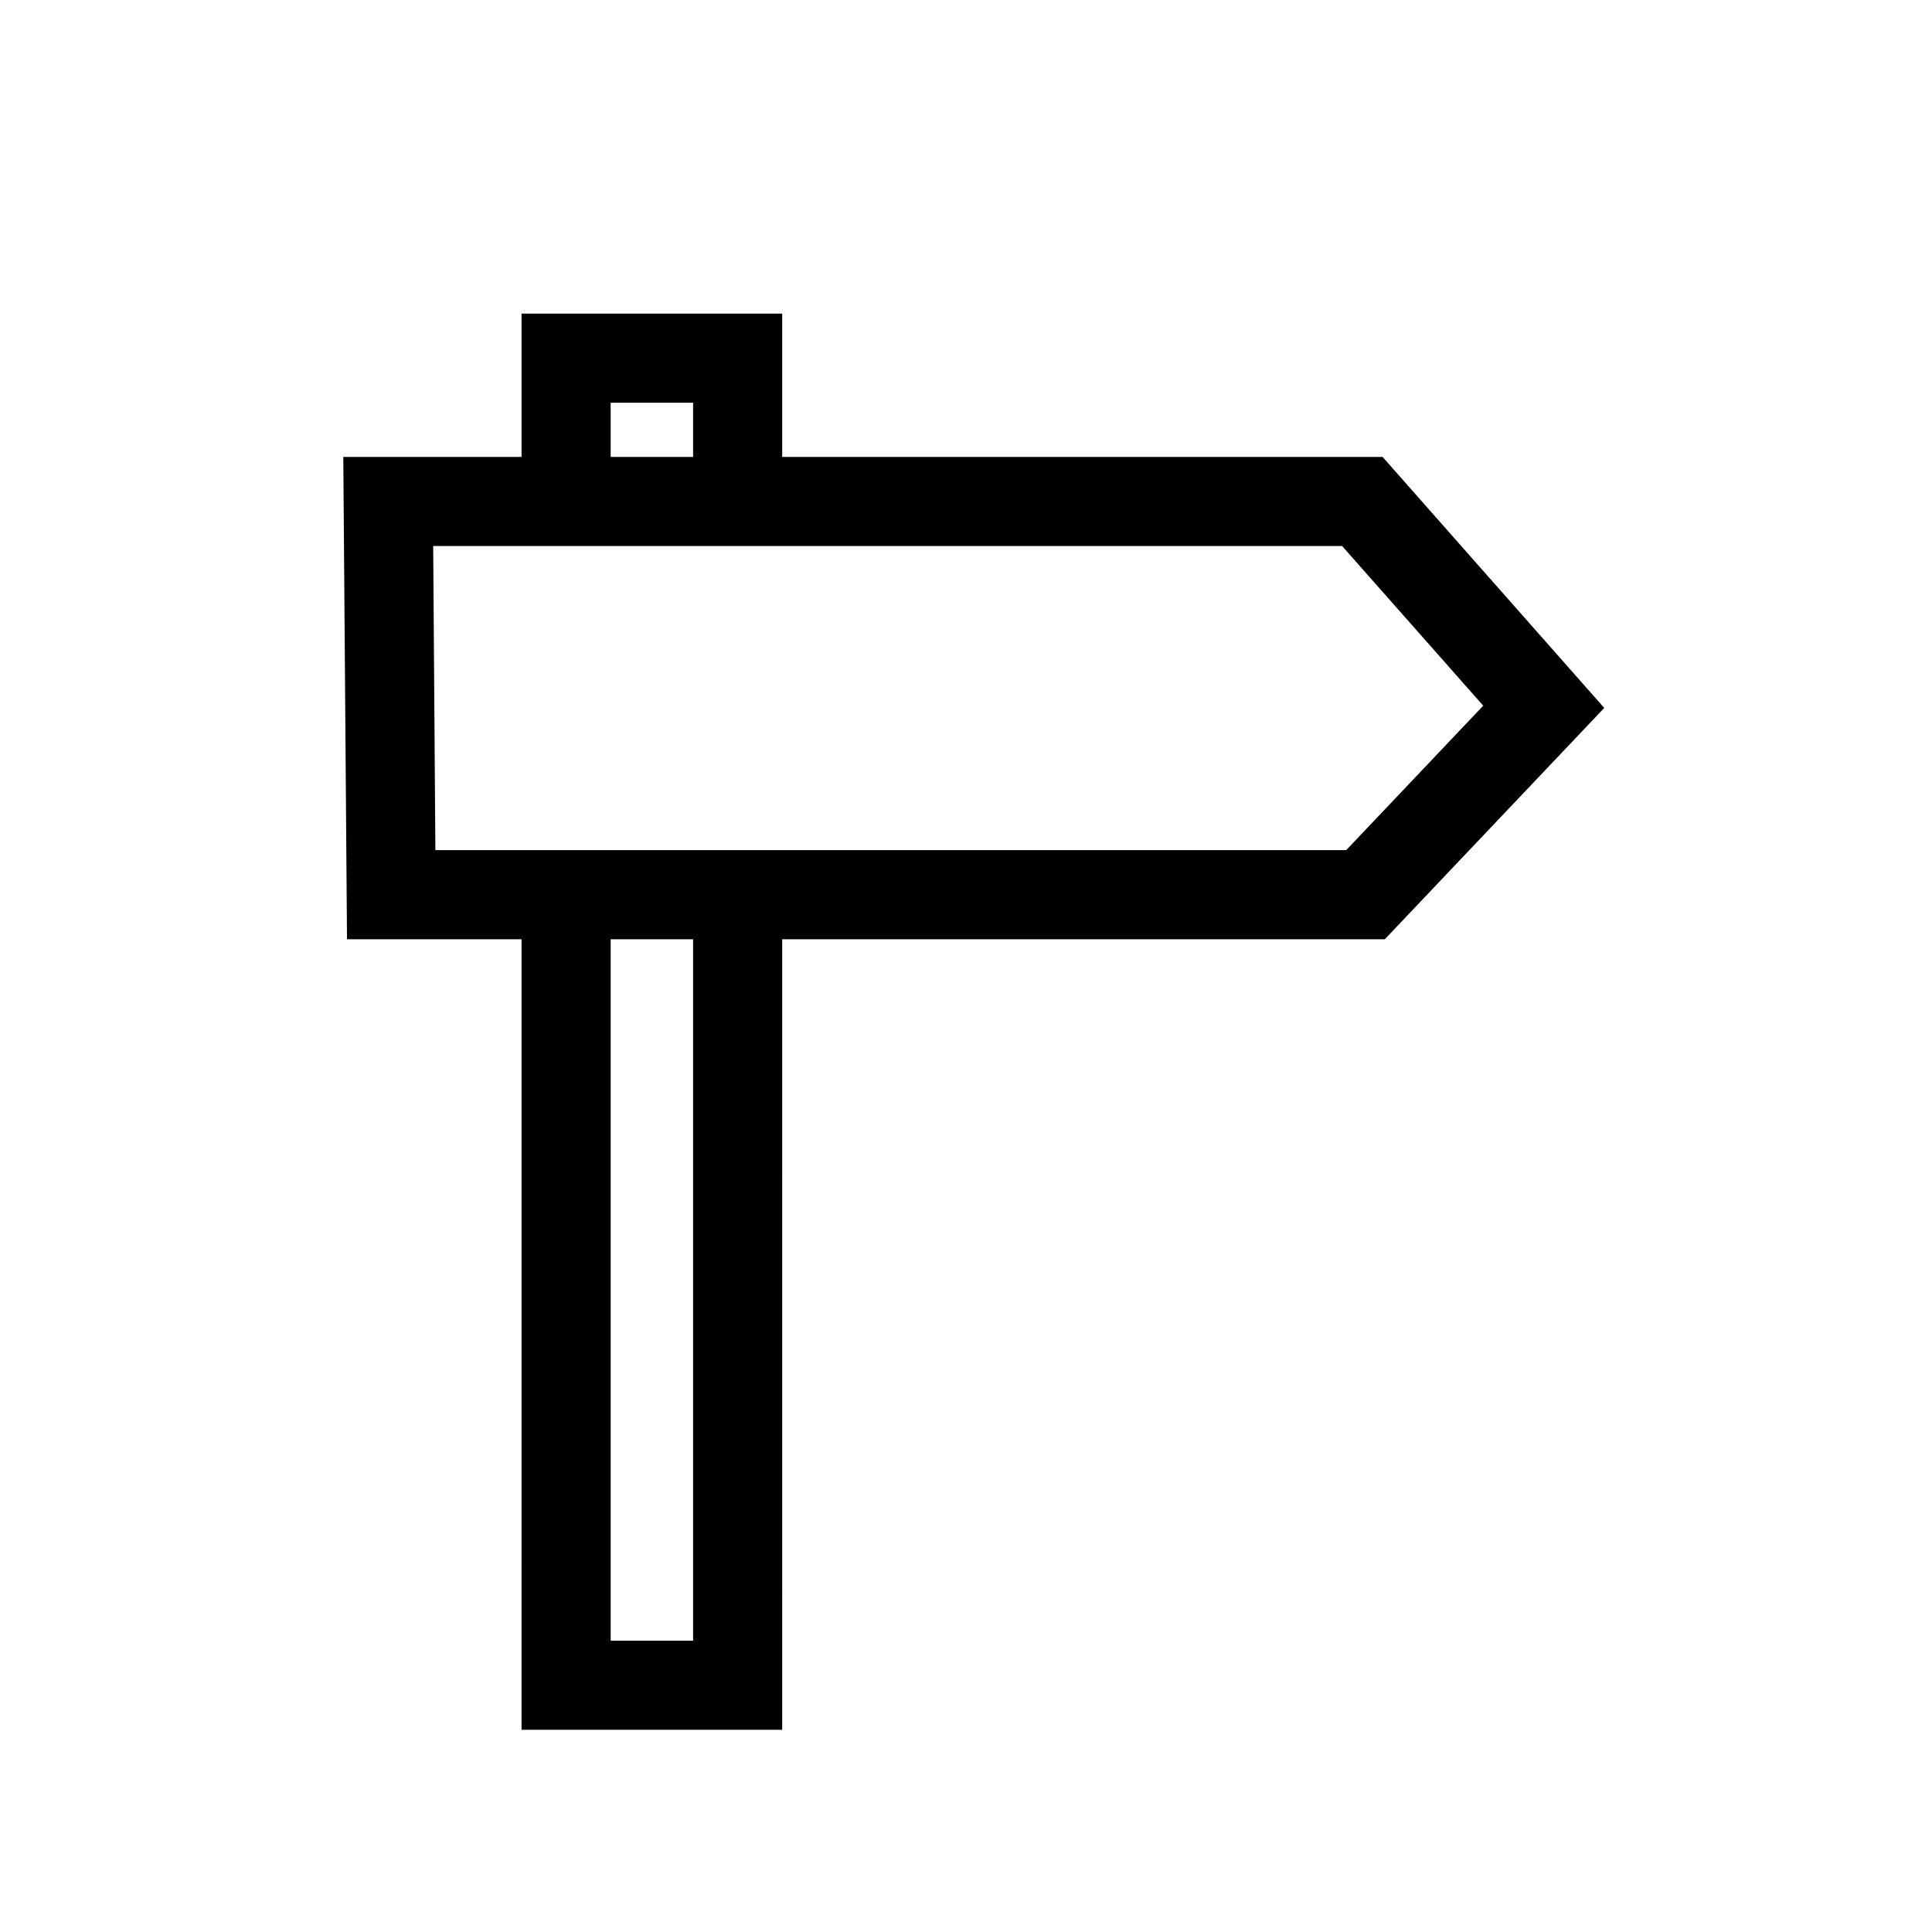 <?xml version="1.0" encoding="UTF-8"?>
<!-- Uploaded to: SVG Repo, www.svgrepo.com, Generator: SVG Repo Mixer Tools -->
<svg fill="#000000" width="800px" height="800px" version="1.1" viewBox="144 144 512 512" xmlns="http://www.w3.org/2000/svg">
 <g>
  <path d="m510.99 392.91h-275.03l-0.984-127.82h275.42l58.746 66.52zm-251.61-23.617h241.38l36.309-38.277-37.391-42.312h-240.88z"/>
  <path d="m351.29 602.41h-69.078l0.004-220.81c0-6.496 5.312-11.809 11.809-11.809 6.496 0 11.809 5.312 11.809 11.809v197.2h21.844v-197.2c0-6.496 5.312-11.809 11.809-11.809s11.809 5.312 11.809 11.809z"/>
  <path d="m294.02 288.61c-6.496 0-11.809-5.312-11.809-11.809l0.004-49.691h69.078v49.594c0 6.496-5.312 11.809-11.809 11.809s-11.809-5.312-11.809-11.809v-25.977h-21.844v26.074c-0.004 6.496-5.316 11.809-11.812 11.809z"/>
 </g>
</svg>